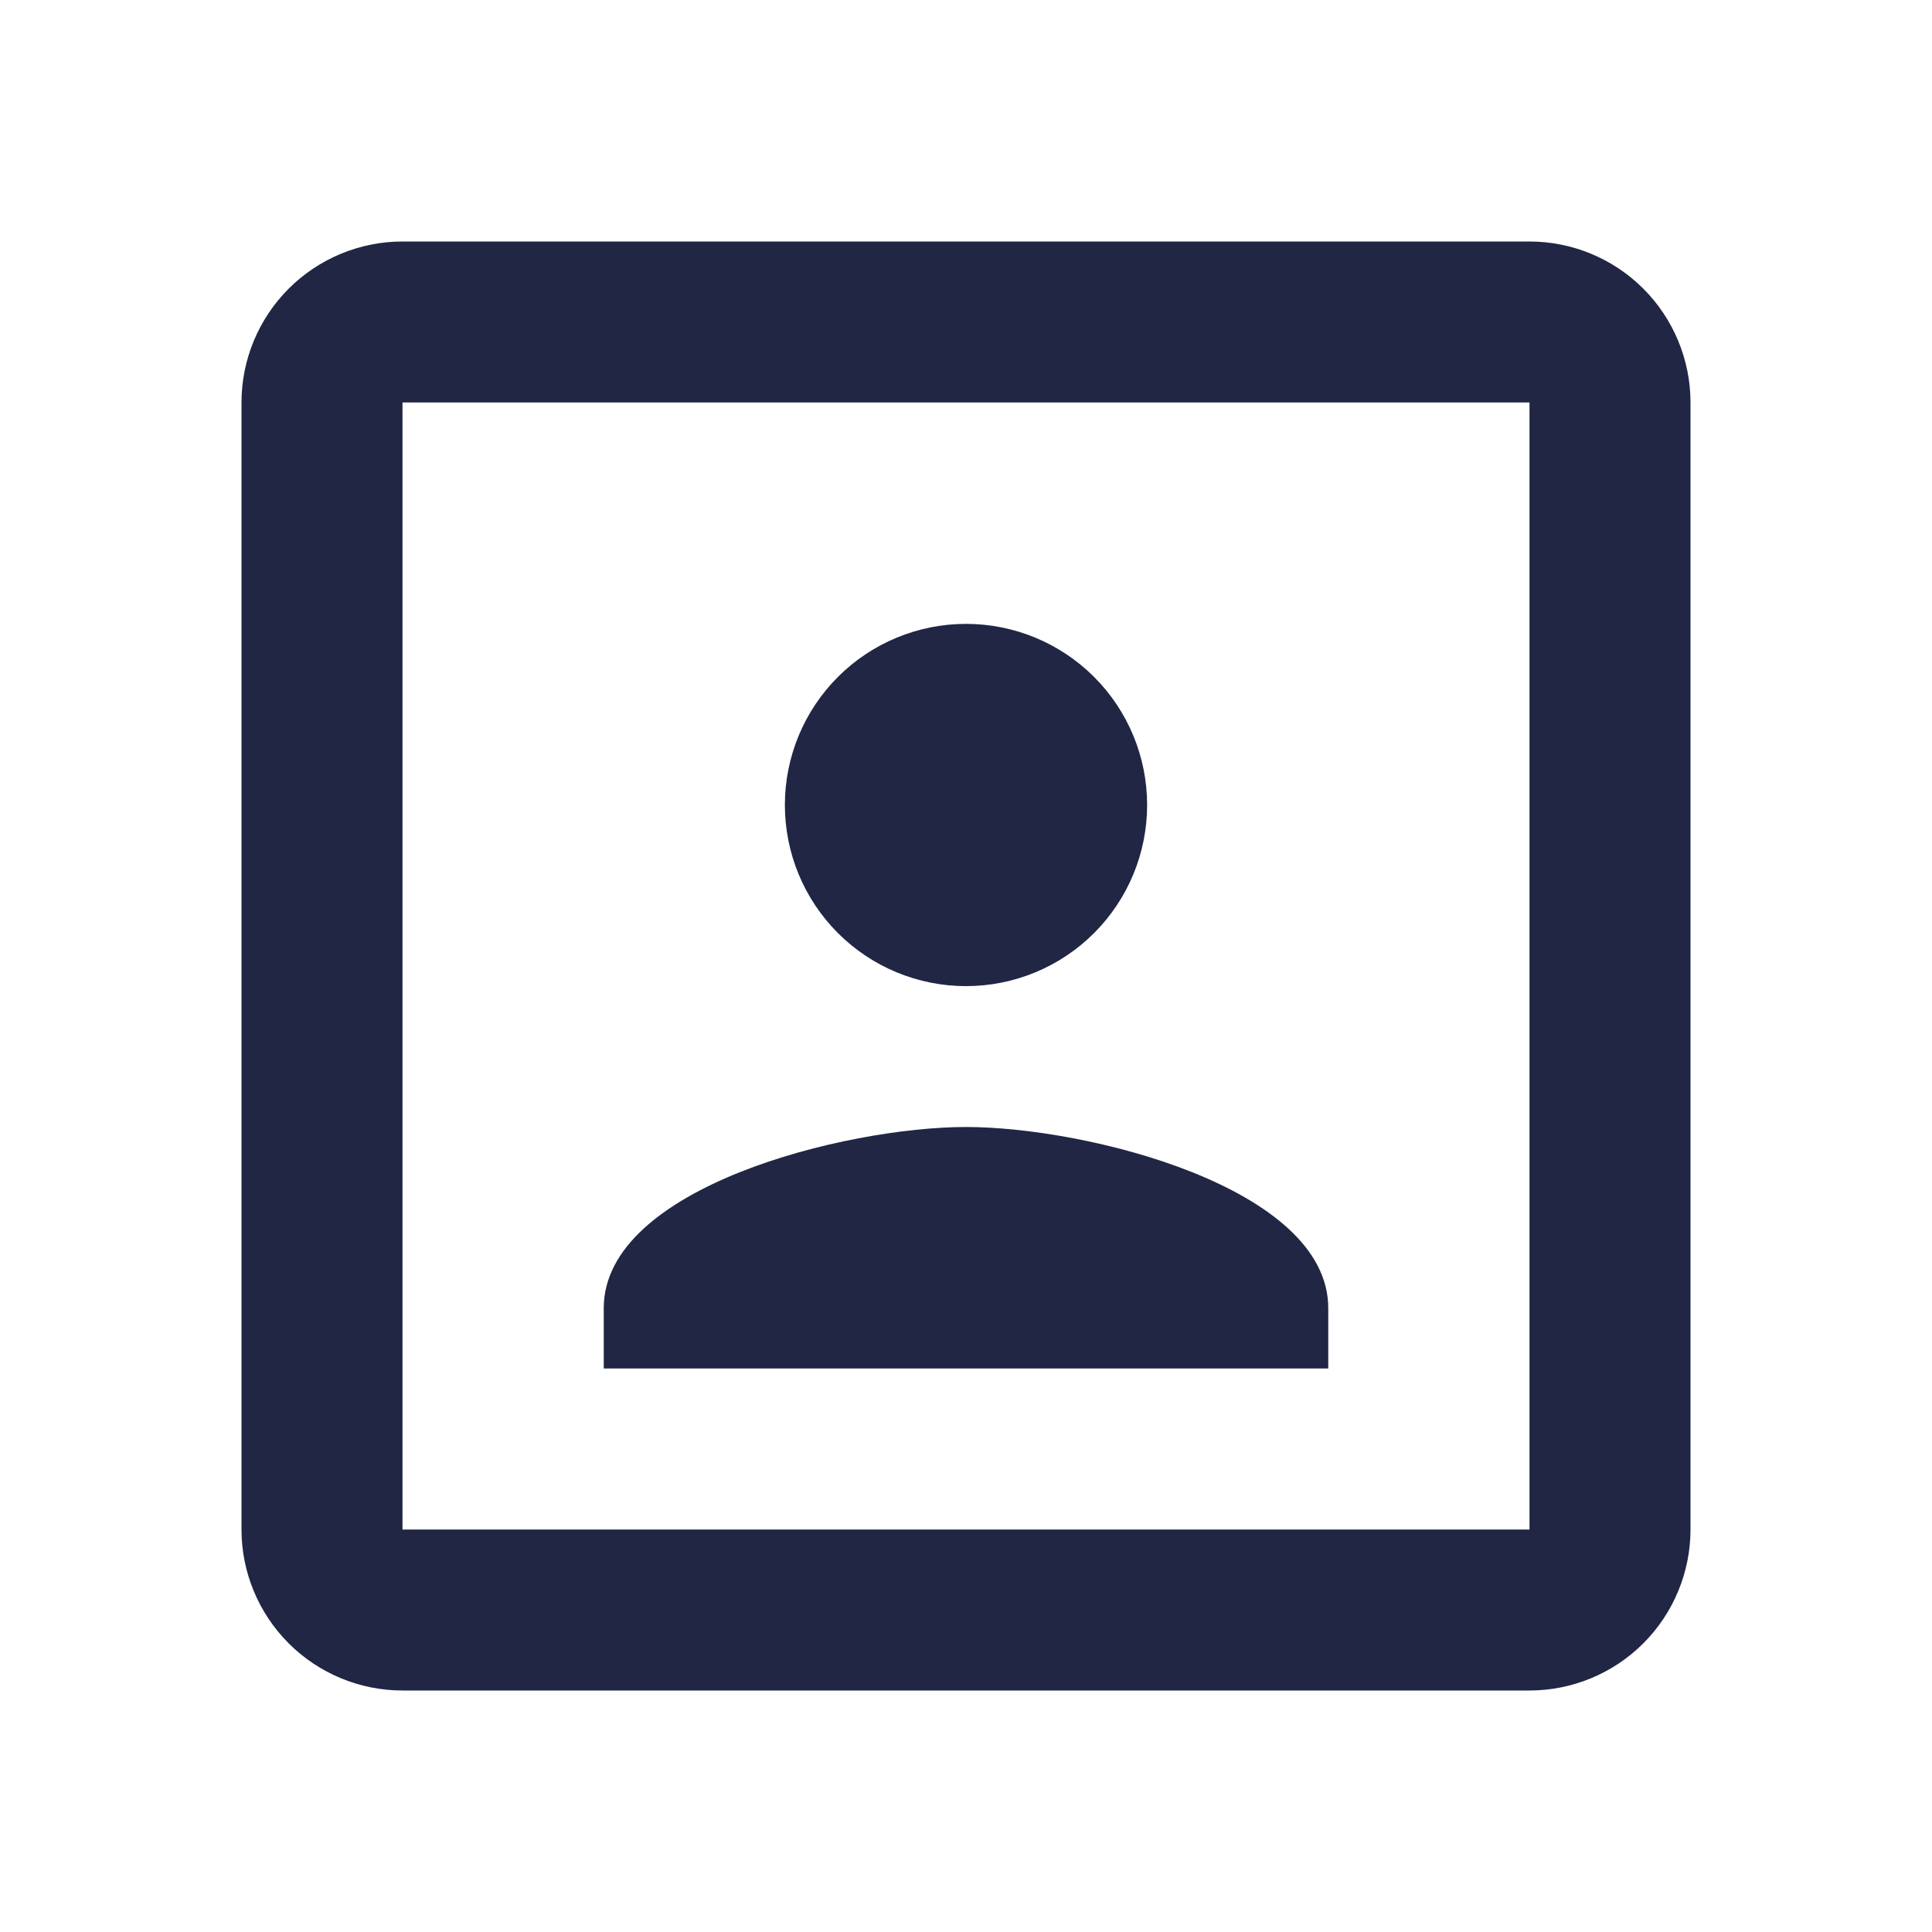 <svg width="24" height="24" viewBox="0 0 24 24" fill="none" xmlns="http://www.w3.org/2000/svg">
<path d="M19 19H5V5H19M19 3H5C4.47 3 3.961 3.211 3.586 3.586C3.211 3.961 3 4.47 3 5V19C3 19.53 3.211 20.039 3.586 20.414C3.961 20.789 4.47 21 5 21H19C19.53 21 20.039 20.789 20.414 20.414C20.789 20.039 21 19.53 21 19V5C21 4.47 20.789 3.961 20.414 3.586C20.039 3.211 19.53 3 19 3ZM16.5 16.25C16.5 14.75 13.5 14 12 14C10.5 14 7.5 14.75 7.5 16.25V17H16.5M12 12.25C12.597 12.25 13.169 12.013 13.591 11.591C14.013 11.169 14.25 10.597 14.25 10C14.25 9.403 14.013 8.831 13.591 8.409C13.169 7.987 12.597 7.75 12 7.75C11.403 7.75 10.831 7.987 10.409 8.409C9.987 8.831 9.75 9.403 9.75 10C9.75 10.597 9.987 11.169 10.409 11.591C10.831 12.013 11.403 12.25 12 12.25Z" fill="#202644"/>
</svg>

